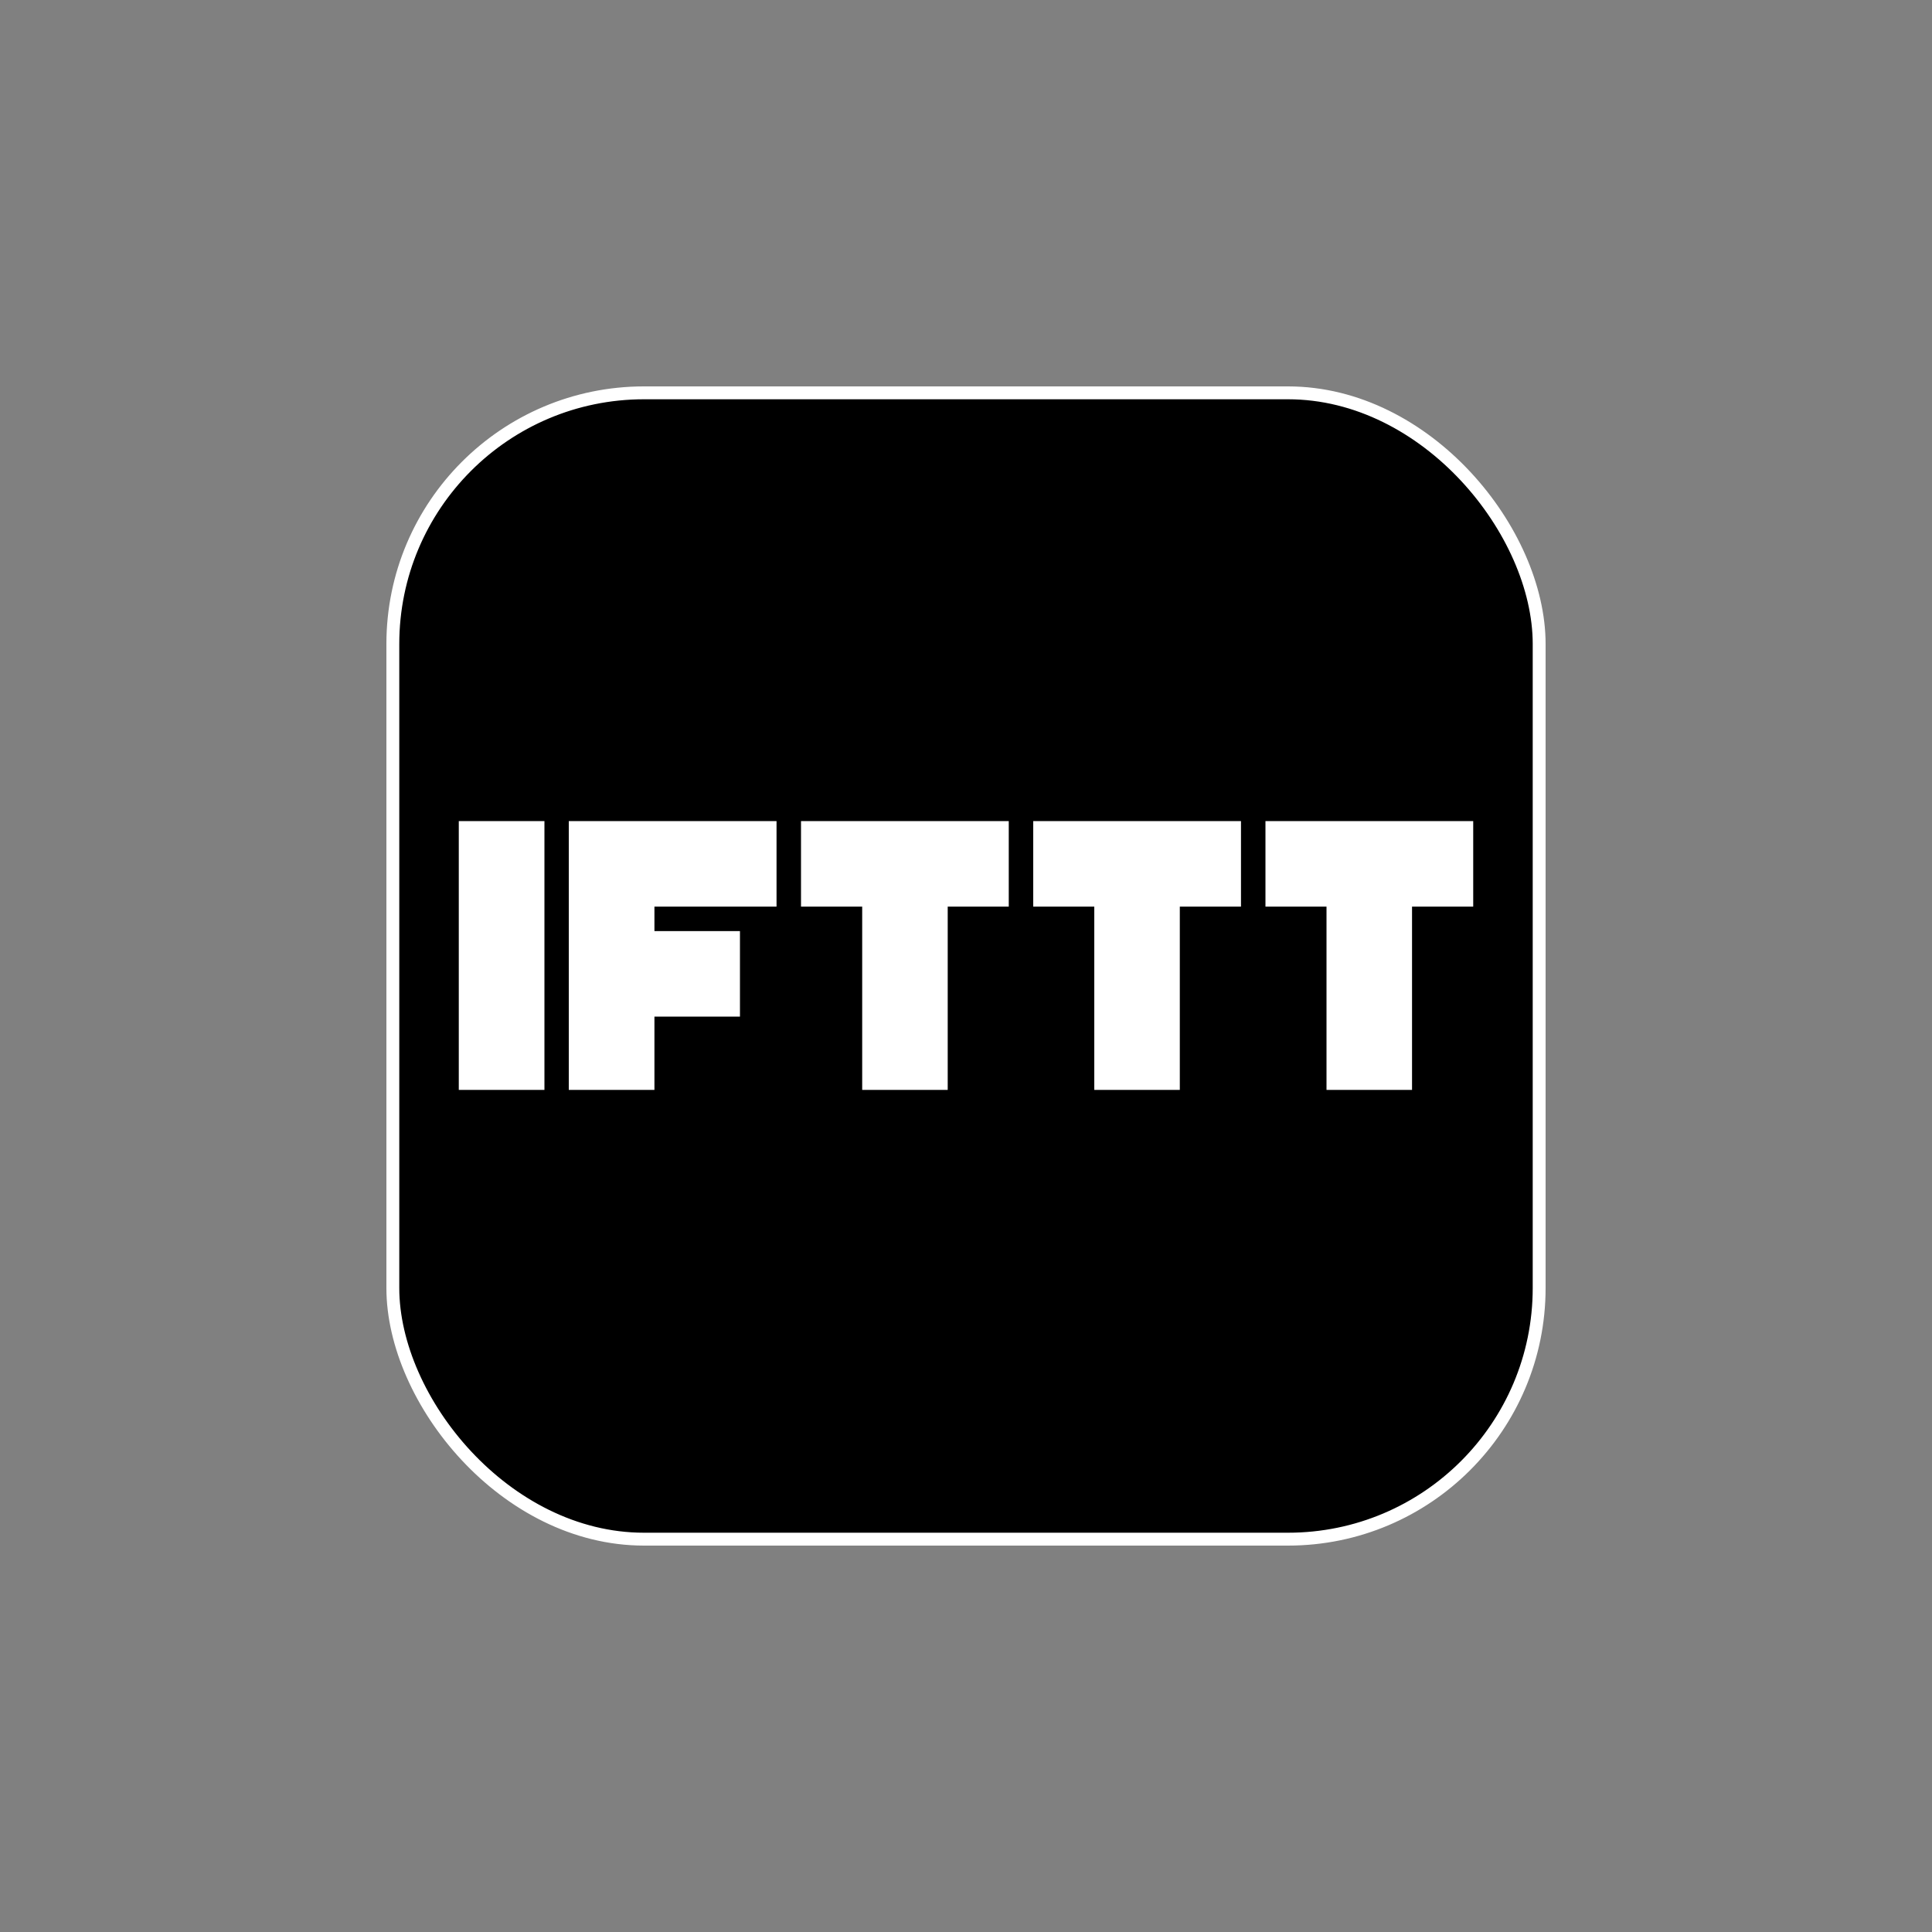 <svg width="15" height="15" viewBox="0 0 15 15" fill="none" xmlns="http://www.w3.org/2000/svg">
<rect x="0" y="0" width="15" height="15" fill="#808080" stroke="none"/>
<rect x="3.05" y="3.05" width="8.9" height="8.9" rx="1.95" fill="black"/>
<rect x="3.05" y="3.05" width="8.9" height="8.9" rx="1.95" stroke="white" stroke-width="0.1"/>
<path d="M4.227 6.375H3.562V8.462H4.227V6.375Z" fill="white"/>
<path d="M4.416 6.375V7.049V7.257V7.978V8.462H5.081V7.893H5.745V7.229H5.081V7.039H6.029V6.375H5.119H4.416Z" fill="white"/>
<path d="M6.675 6.375H6.219V7.039H6.694V8.462H7.358V7.039H7.832V6.375H7.396H6.675Z" fill="white"/>
<path d="M8.477 6.375H8.022V7.039H8.496V8.462H9.16V7.039H9.635V6.375H9.198H8.477Z" fill="white"/>
<path d="M10.28 6.375H9.825V7.039H10.299V8.462H10.963V7.039H11.438V6.375H11.001H10.28Z" fill="white"/>
</svg>
